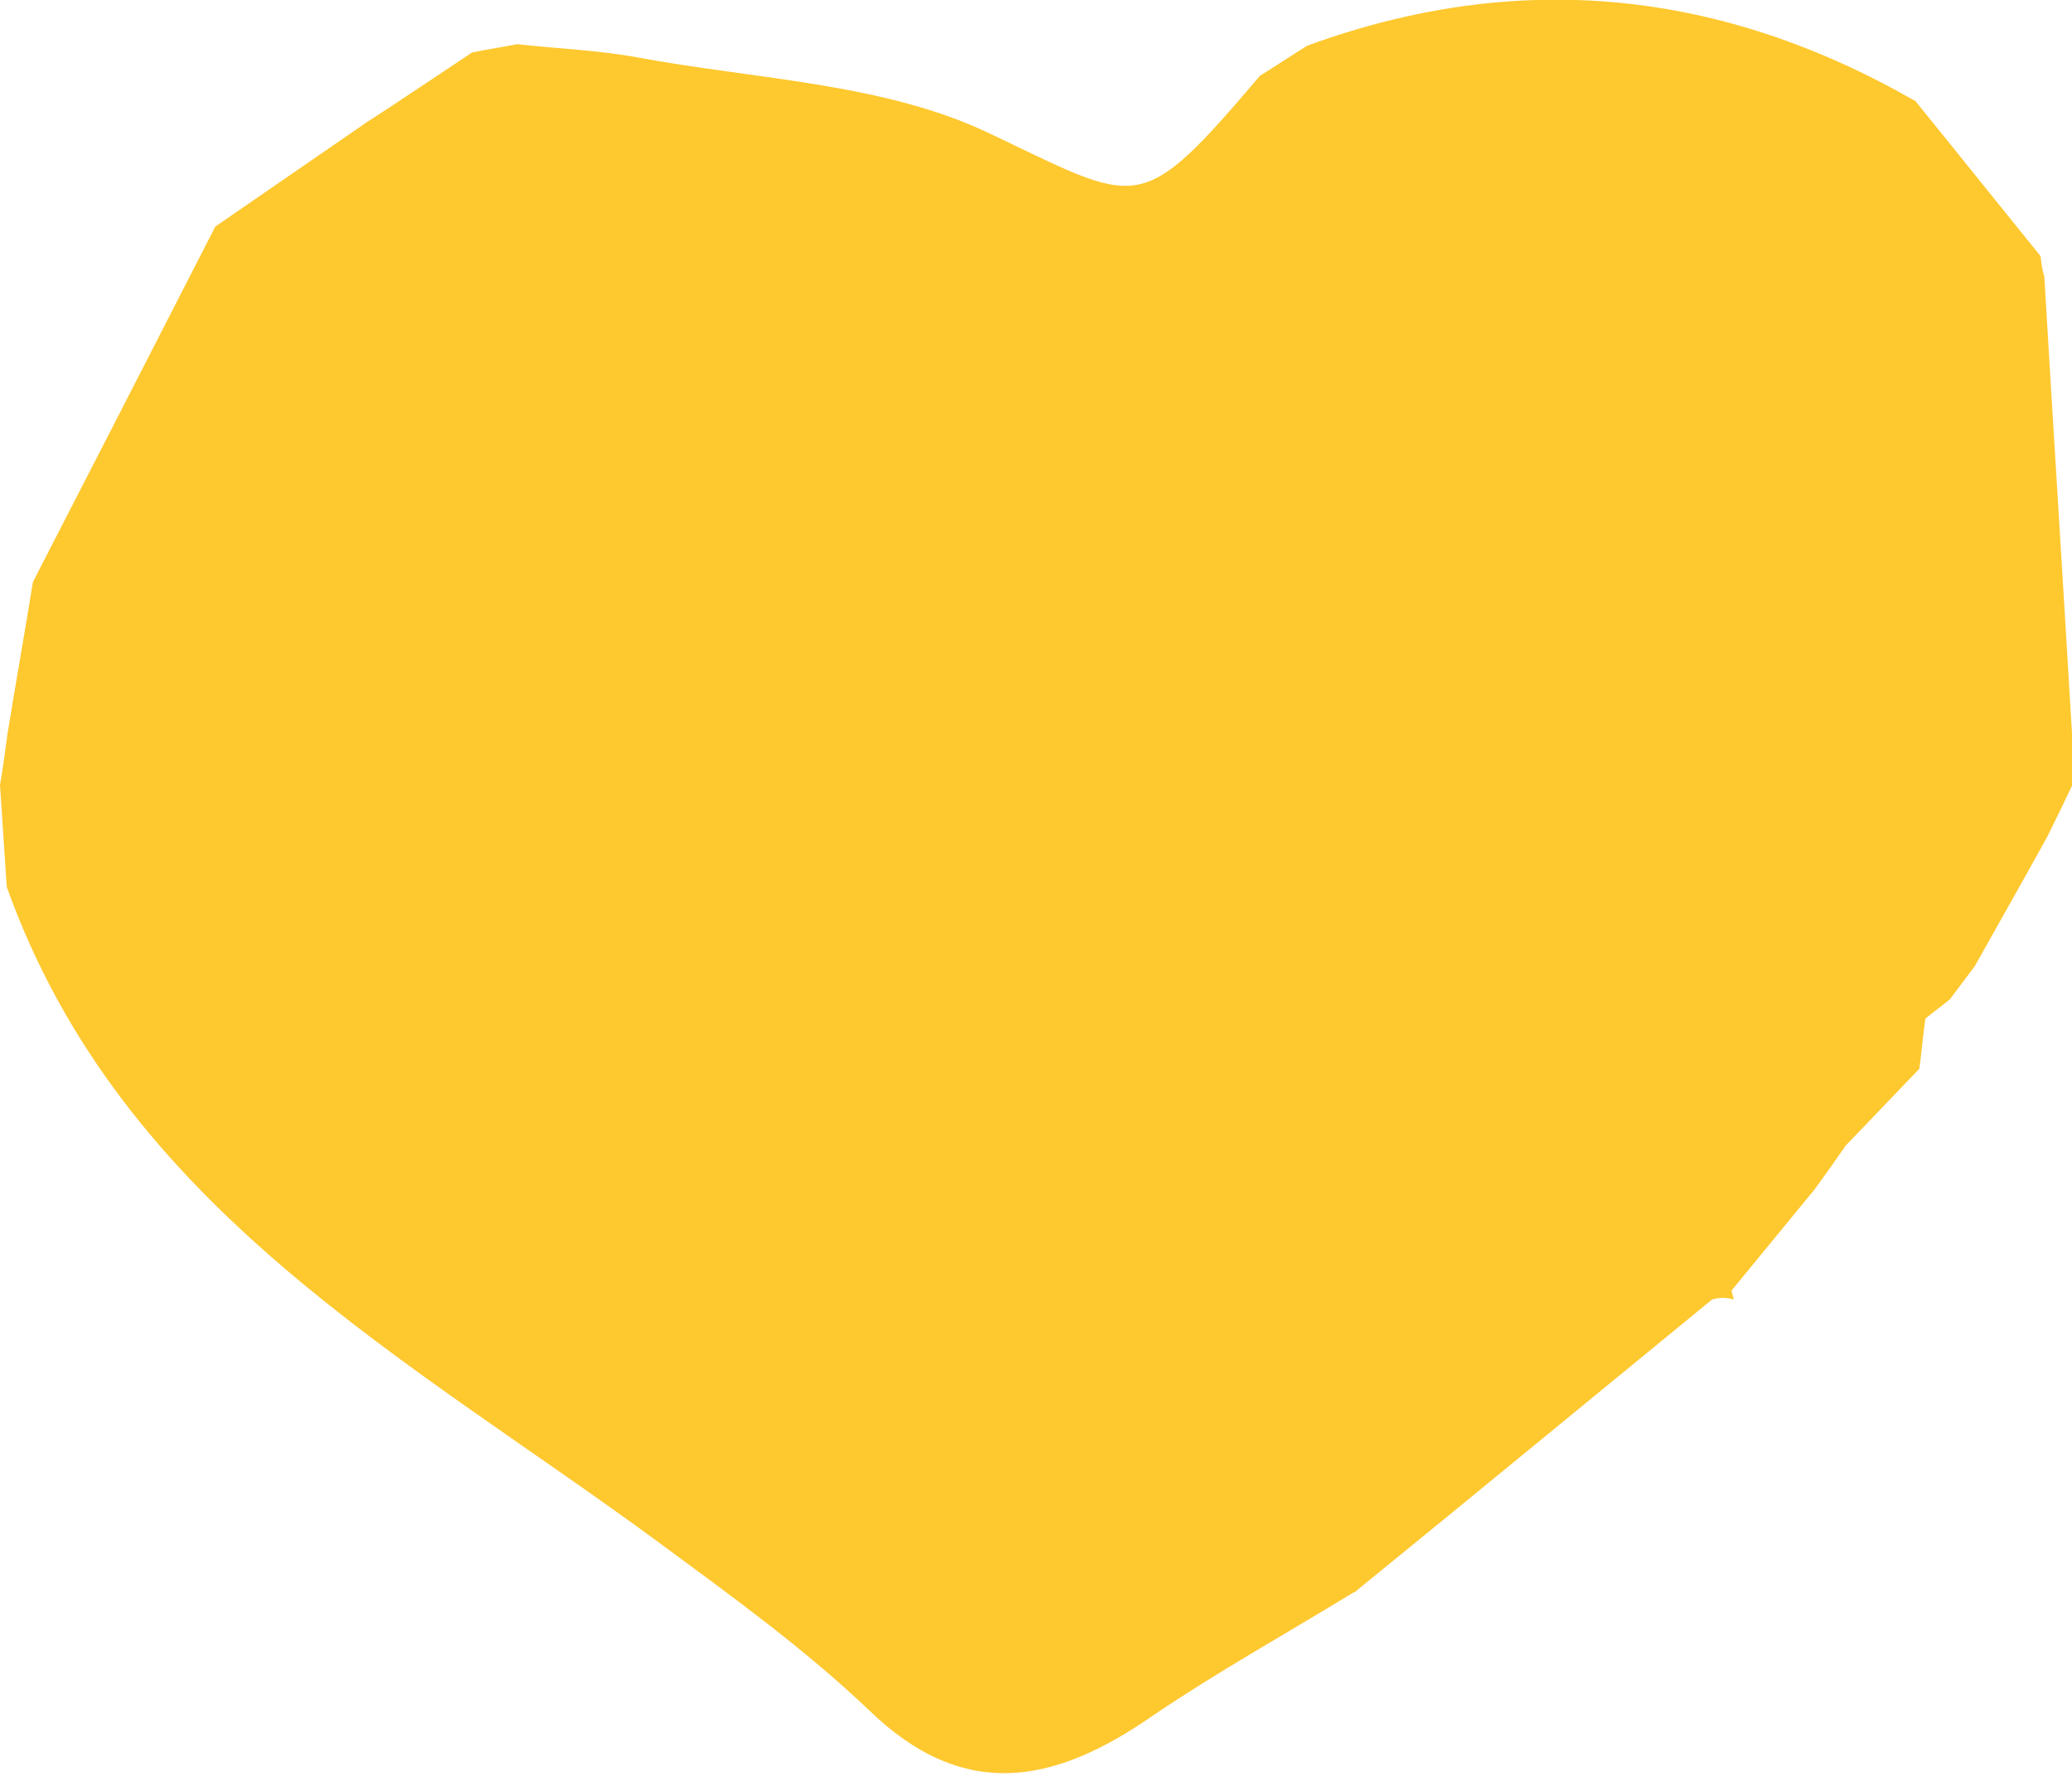<svg width="56" height="48" viewBox="0 0 56 48" fill="none" xmlns="http://www.w3.org/2000/svg">
<g clip-path="url(#clip0_64_658)">
<path d="M0.182 23.97C0.121 23.059 0.061 22.127 0 21.216C0.081 20.751 0.142 20.285 0.202 19.84C0.425 18.463 0.667 17.107 0.89 15.73C2.548 12.511 4.186 9.313 5.824 6.114L5.804 6.134C7.159 5.203 8.534 4.251 9.889 3.32C10.86 2.693 11.811 2.045 12.761 1.417C13.166 1.336 13.57 1.275 13.975 1.194C15.087 1.316 16.179 1.356 17.271 1.559C20.446 2.146 23.864 2.247 26.696 3.583C30.841 5.547 30.761 5.911 34.057 2.045C34.482 1.782 34.907 1.498 35.331 1.235C41.034 -0.85 46.495 -0.283 51.733 2.713H51.753C52.886 4.11 54.018 5.527 55.151 6.924C55.171 7.106 55.191 7.288 55.252 7.47C55.494 11.58 55.757 15.71 56 19.82C56 20.285 56.02 20.73 56.02 21.196C55.798 21.662 55.575 22.127 55.333 22.613C54.685 23.787 54.018 24.962 53.371 26.116C53.148 26.419 52.926 26.703 52.703 27.006C52.481 27.189 52.259 27.351 52.036 27.533C51.975 27.978 51.935 28.444 51.874 28.889C51.207 29.577 50.56 30.266 49.892 30.954C49.609 31.359 49.326 31.764 49.043 32.148C48.295 33.059 47.546 33.971 46.798 34.882L46.859 35.124C46.657 35.064 46.474 35.064 46.272 35.124C43.057 37.756 39.841 40.408 36.605 43.04H36.585C34.765 44.154 32.904 45.186 31.145 46.38C28.516 48.203 26.069 48.729 23.48 46.218C21.761 44.579 19.799 43.161 17.878 41.744C11.103 36.744 3.296 32.695 0.182 23.97Z" fill="#FEC82F"/>
</g>
<defs>
<clipPath id="clip0_64_658">
<rect width="56" height="48" fill="white"/>
</clipPath>
</defs>
</svg>
